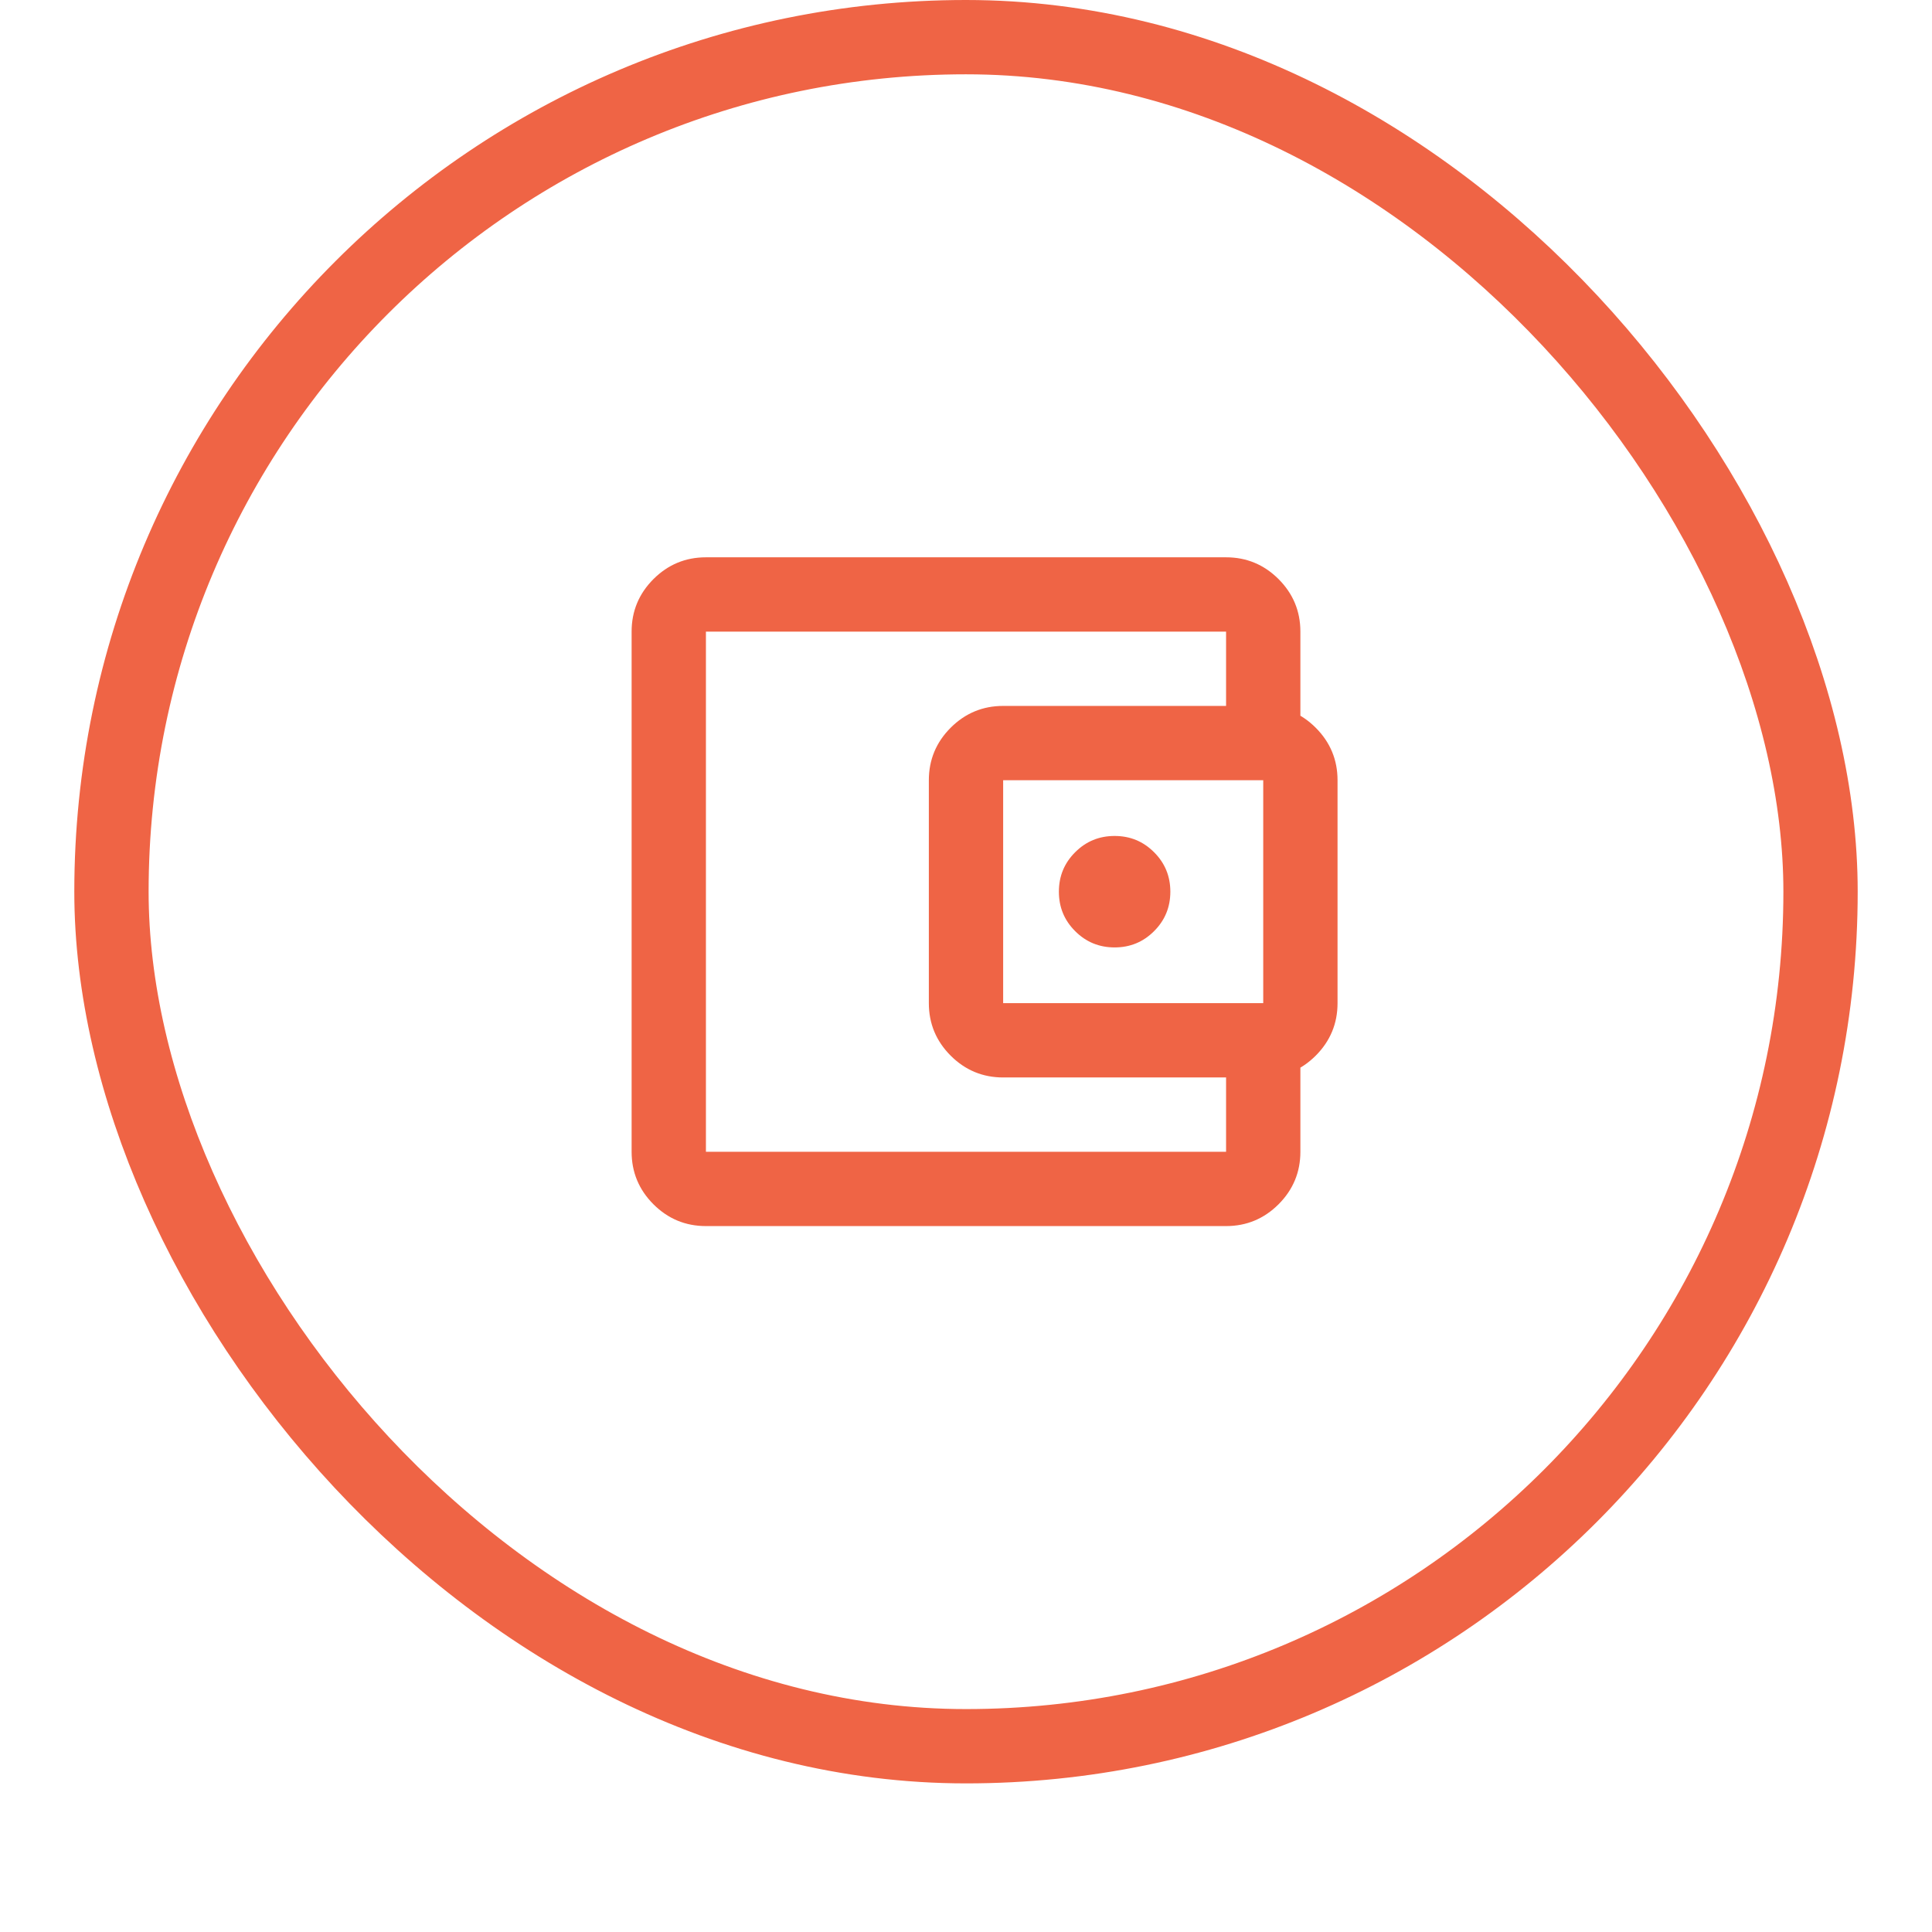 <svg width="52" height="52" viewBox="0 0 52 52" fill="none" xmlns="http://www.w3.org/2000/svg">
<g filter="url(#filter0_dii_1842_25941)">
<rect x="2" y="1" width="48" height="48" rx="24" fill="white"/>
<rect x="3" y="2" width="46" height="46" rx="23" stroke="#EF6445" stroke-width="2"/>
<path d="M19 34C18.45 34 17.979 33.804 17.587 33.413C17.196 33.021 17 32.55 17 32V18C17 17.45 17.196 16.979 17.587 16.587C17.979 16.196 18.45 16 19 16H33C33.55 16 34.021 16.196 34.413 16.587C34.804 16.979 35 17.45 35 18V20.5H33V18H19V32H33V29.5H35V32C35 32.55 34.804 33.021 34.413 33.413C34.021 33.804 33.55 34 33 34H19ZM27 30C26.45 30 25.979 29.804 25.587 29.413C25.196 29.021 25 28.55 25 28V22C25 21.45 25.196 20.979 25.587 20.587C25.979 20.196 26.45 20 27 20H34C34.55 20 35.021 20.196 35.413 20.587C35.804 20.979 36 21.45 36 22V28C36 28.55 35.804 29.021 35.413 29.413C35.021 29.804 34.55 30 34 30H27ZM34 28V22H27V28H34ZM30 26.5C30.417 26.5 30.771 26.354 31.062 26.062C31.354 25.771 31.5 25.417 31.5 25C31.5 24.583 31.354 24.229 31.062 23.938C30.771 23.646 30.417 23.5 30 23.5C29.583 23.5 29.229 23.646 28.938 23.938C28.646 24.229 28.5 24.583 28.5 25C28.5 25.417 28.646 25.771 28.938 26.062C29.229 26.354 29.583 26.5 30 26.5Z" fill="#EF6445"/>
</g>
<defs>
<filter id="filter0_dii_1842_25941" x="0" y="0" width="52" height="52" filterUnits="userSpaceOnUse" color-interpolation-filters="sRGB">
<feFlood flood-opacity="0" result="BackgroundImageFix"/>
<feColorMatrix in="SourceAlpha" type="matrix" values="0 0 0 0 0 0 0 0 0 0 0 0 0 0 0 0 0 0 127 0" result="hardAlpha"/>
<feOffset dy="1"/>
<feGaussianBlur stdDeviation="1"/>
<feColorMatrix type="matrix" values="0 0 0 0 0.039 0 0 0 0 0.05 0 0 0 0 0.071 0 0 0 0.05 0"/>
<feBlend mode="normal" in2="BackgroundImageFix" result="effect1_dropShadow_1842_25941"/>
<feBlend mode="normal" in="SourceGraphic" in2="effect1_dropShadow_1842_25941" result="shape"/>
<feColorMatrix in="SourceAlpha" type="matrix" values="0 0 0 0 0 0 0 0 0 0 0 0 0 0 0 0 0 0 127 0" result="hardAlpha"/>
<feOffset dy="-2"/>
<feComposite in2="hardAlpha" operator="arithmetic" k2="-1" k3="1"/>
<feColorMatrix type="matrix" values="0 0 0 0 0.039 0 0 0 0 0.05 0 0 0 0 0.071 0 0 0 0.05 0"/>
<feBlend mode="normal" in2="shape" result="effect2_innerShadow_1842_25941"/>
<feColorMatrix in="SourceAlpha" type="matrix" values="0 0 0 0 0 0 0 0 0 0 0 0 0 0 0 0 0 0 127 0" result="hardAlpha"/>
<feMorphology radius="1" operator="erode" in="SourceAlpha" result="effect3_innerShadow_1842_25941"/>
<feOffset/>
<feComposite in2="hardAlpha" operator="arithmetic" k2="-1" k3="1"/>
<feColorMatrix type="matrix" values="0 0 0 0 0.039 0 0 0 0 0.05 0 0 0 0 0.071 0 0 0 0.18 0"/>
<feBlend mode="normal" in2="effect2_innerShadow_1842_25941" result="effect3_innerShadow_1842_25941"/>
</filter>
</defs>
</svg>
